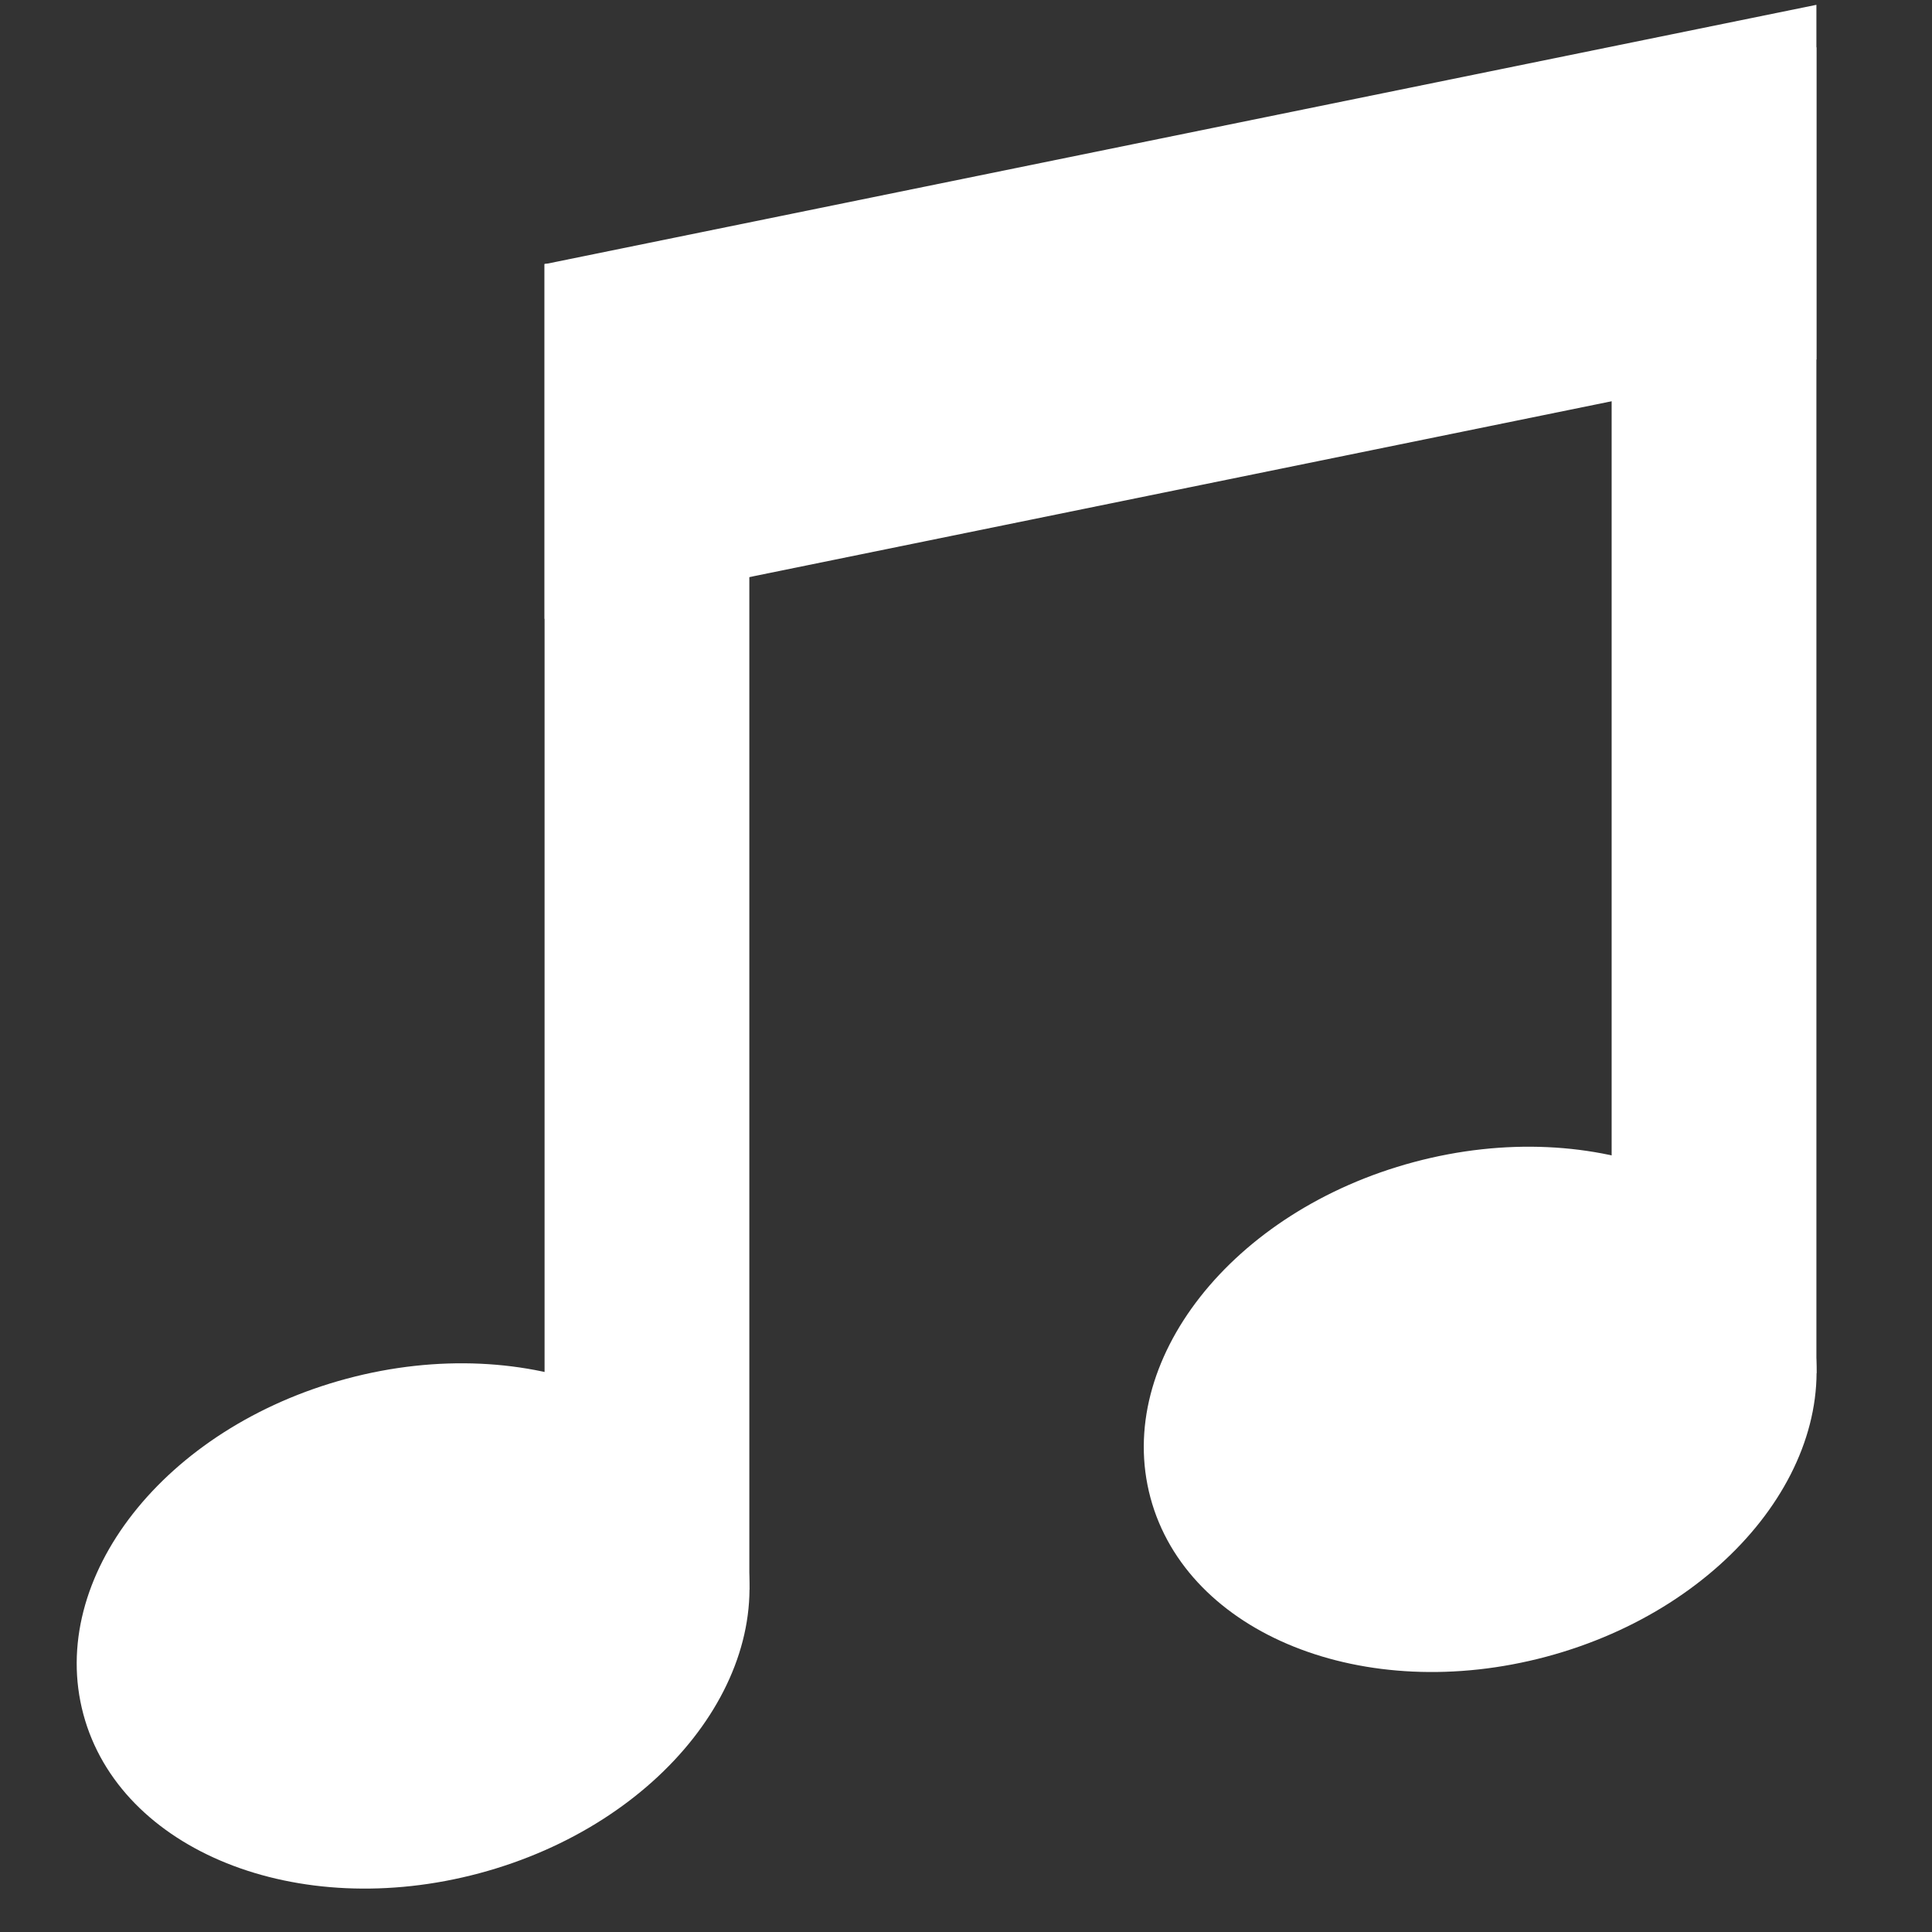 <?xml version="1.0" encoding="UTF-8" standalone="no"?>
<!DOCTYPE svg PUBLIC "-//W3C//DTD SVG 1.1//EN" "http://www.w3.org/Graphics/SVG/1.1/DTD/svg11.dtd">
<svg width="100%" height="100%" viewBox="0 0 48 48" version="1.1" xmlns="http://www.w3.org/2000/svg" xmlns:xlink="http://www.w3.org/1999/xlink" xml:space="preserve" xmlns:serif="http://www.serif.com/" style="fill-rule:evenodd;clip-rule:evenodd;stroke-linejoin:round;stroke-miterlimit:2;">
    <rect x="0" y="0" width="48" height="48" fill="#333333" stroke="none"/>
    <g transform="matrix(0.078,0,0,0.078,23.523,23.523)">
        <g transform="matrix(1,0,0,1,-300,-300)">
            <clipPath id="_clip1">
                <rect x="0" y="0" width="600" height="600"/>
            </clipPath>
            <g clip-path="url(#_clip1)">
                <g transform="matrix(1.087,0,0,1.087,-155.773,-257.032)">
                    <g id="レイヤー-1" serif:id="レイヤー 1">
                        <g id="g4087">
                            <path id="rect4002" d="M301.429,312.422L674.113,236.422L674.113,340.351L301.429,416.351L301.429,312.422Z" style="fill:white;fill-rule:nonzero;"/>
                            <rect id="rect3964" x="301.429" y="312.342" width="60" height="388.5" style="fill:white;"/>
                            <g id="path4005" transform="matrix(0.773,-0.207,0.249,0.929,273.331,240.338)">
                                <path d="M-40,470.362C-40,513.44 -95.964,548.362 -165,548.362C-234.036,548.362 -290,513.44 -290,470.362C-290,427.284 -234.036,392.362 -165,392.362C-95.964,392.362 -40,427.284 -40,470.362Z" style="fill:white;fill-rule:nonzero;"/>
                            </g>
                            <rect id="rect3964-3" x="614.113" y="248.877" width="60" height="388.5" style="fill:white;"/>
                            <g id="path4005-7" transform="matrix(0.773,-0.207,0.249,0.929,586.016,176.873)">
                                <path d="M-40,470.362C-40,513.44 -95.964,548.362 -165,548.362C-234.036,548.362 -290,513.44 -290,470.362C-290,427.284 -234.036,392.362 -165,392.362C-95.964,392.362 -40,427.284 -40,470.362Z" style="fill:white;fill-rule:nonzero;"/>
                            </g>
                        </g>
                    </g>
                </g>
            </g>
        </g>
    </g>
</svg>
